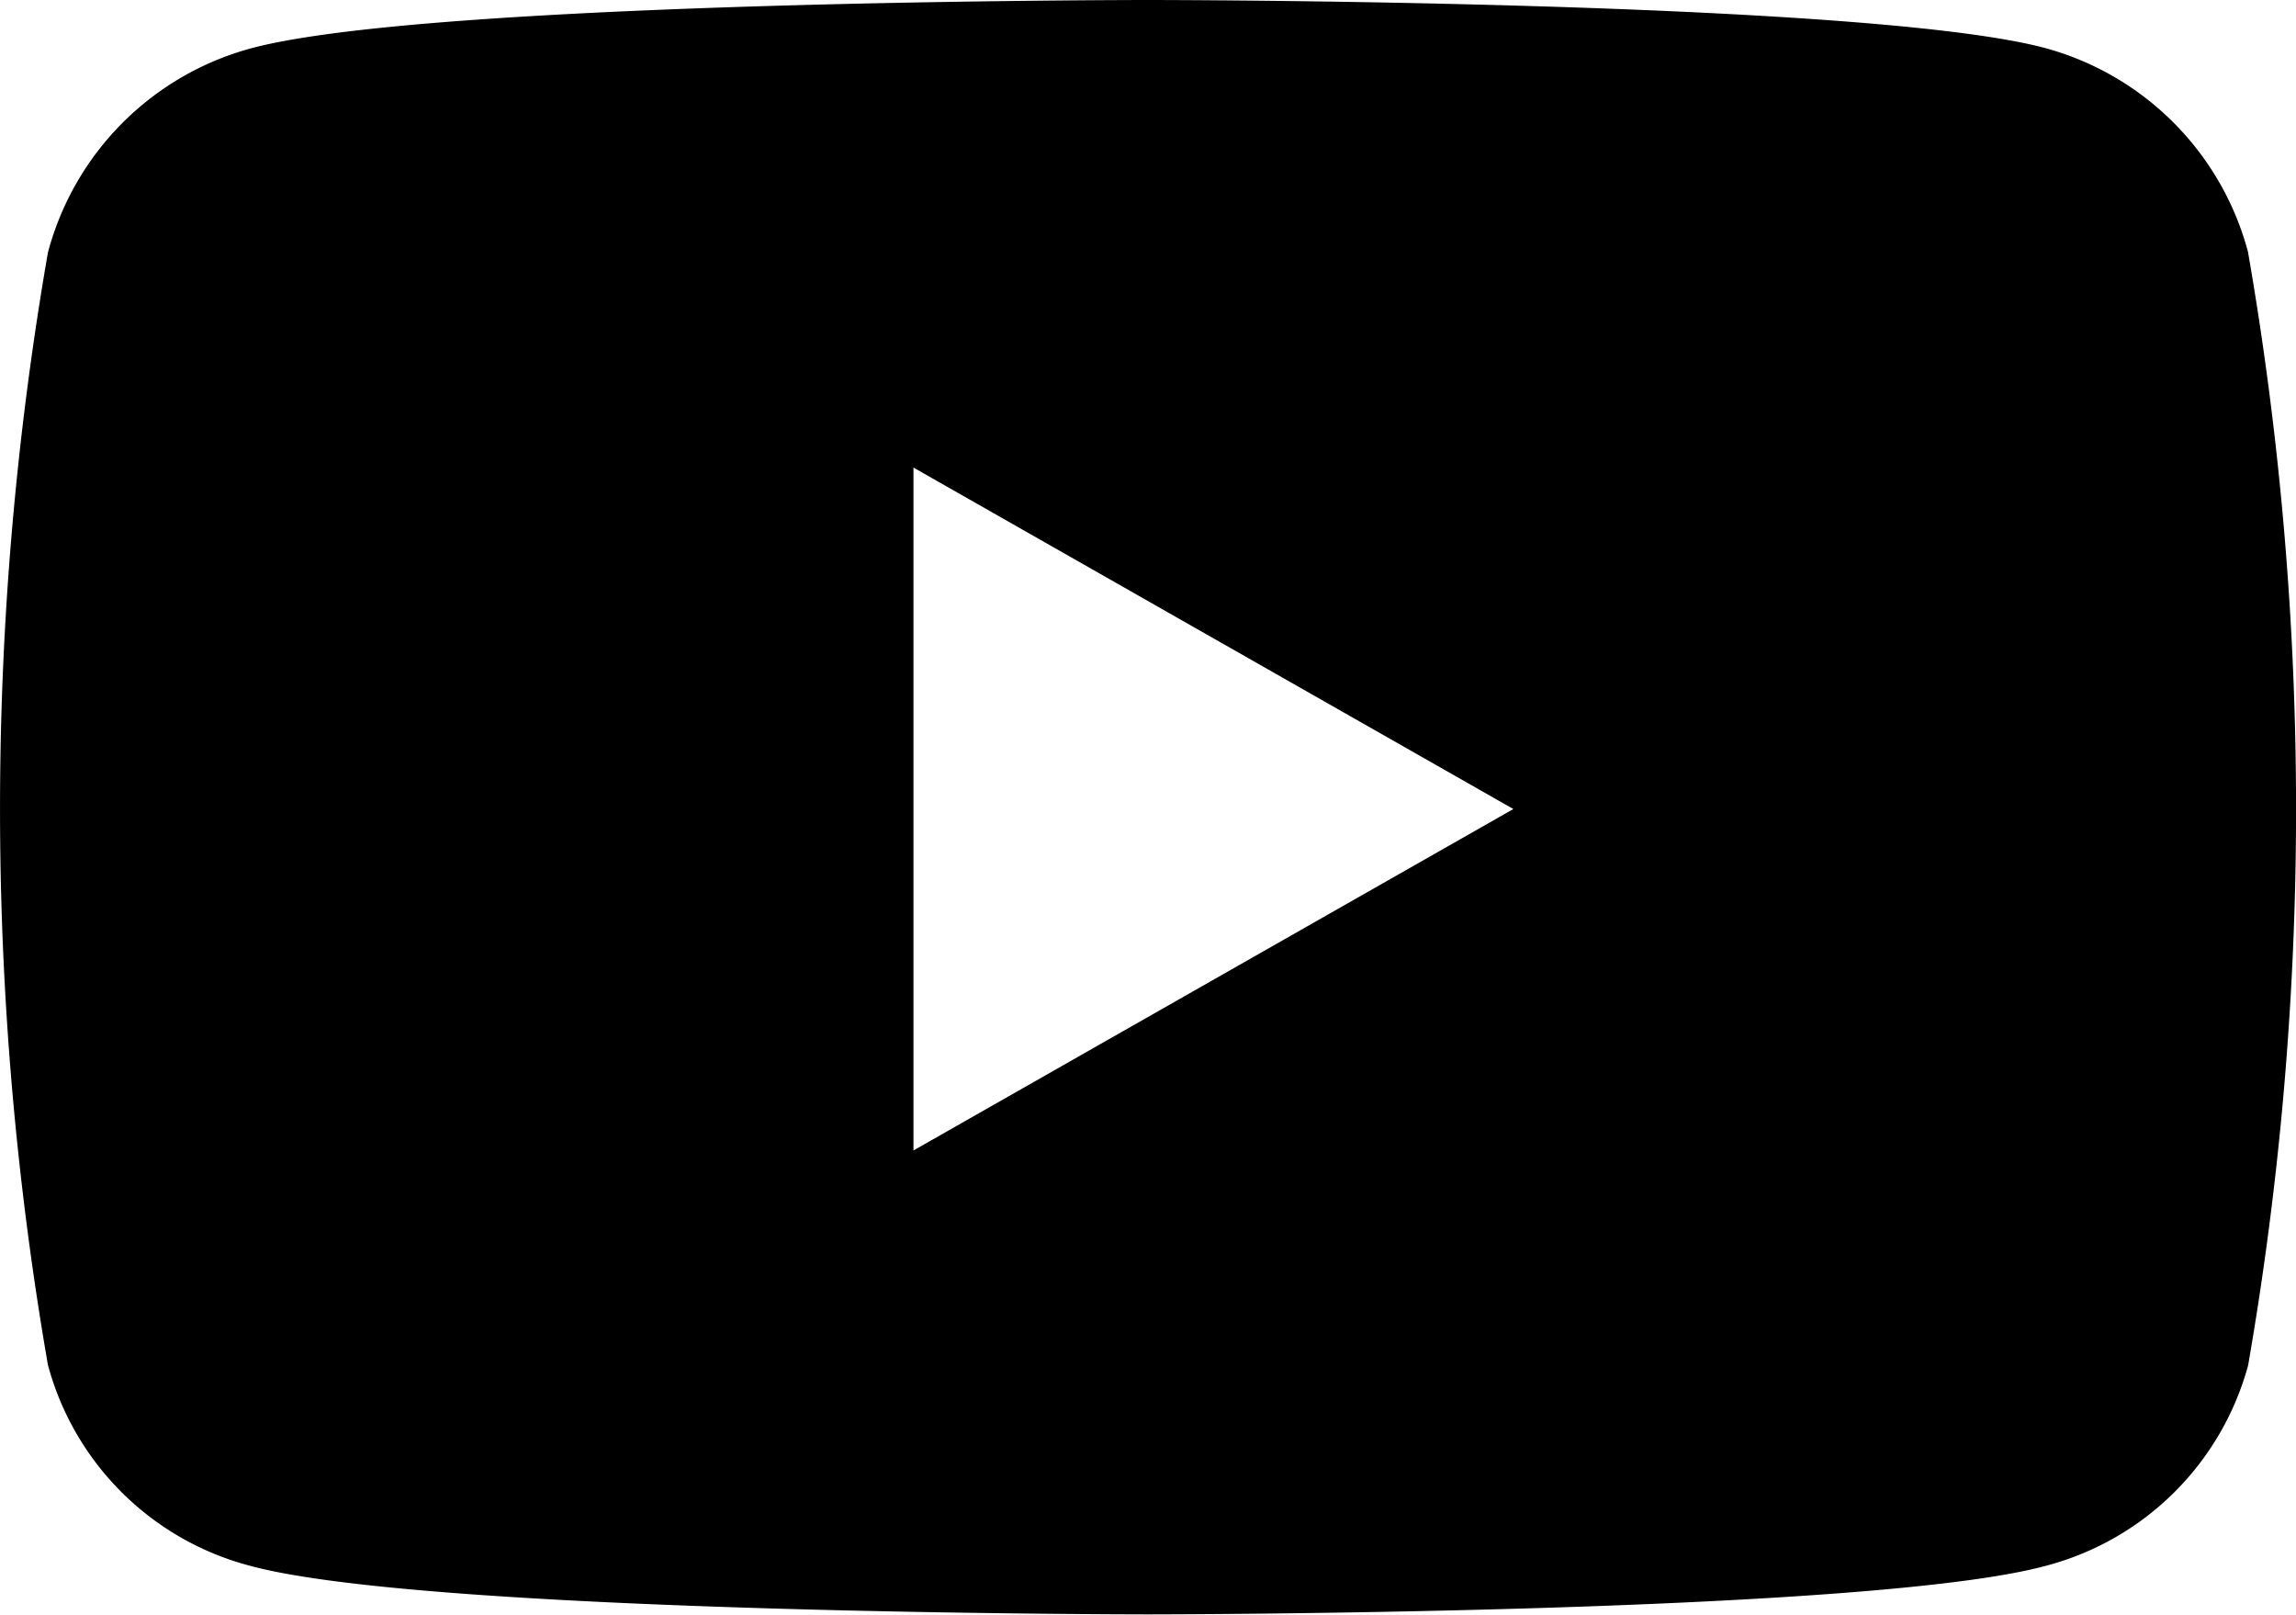<svg xmlns="http://www.w3.org/2000/svg" width="30.026" height="21.11" viewBox="0 0 30.026 21.11">
  <path id="icon__youtube" d="M44.3,67.3a3.769,3.769,0,0,0-2.655-2.672C39.3,64,29.913,64,29.913,64s-9.39,0-11.731.632A3.769,3.769,0,0,0,15.527,67.3a42.516,42.516,0,0,0,0,14.546,3.711,3.711,0,0,0,2.655,2.628c2.342.632,11.731.632,11.731.632s9.39,0,11.731-.632A3.72,3.72,0,0,0,44.3,81.85a42.516,42.516,0,0,0,0-14.546ZM26.846,79.041V70.113l7.845,4.464-7.845,4.464Z" transform="translate(-14.9 -64)"/>
</svg>
